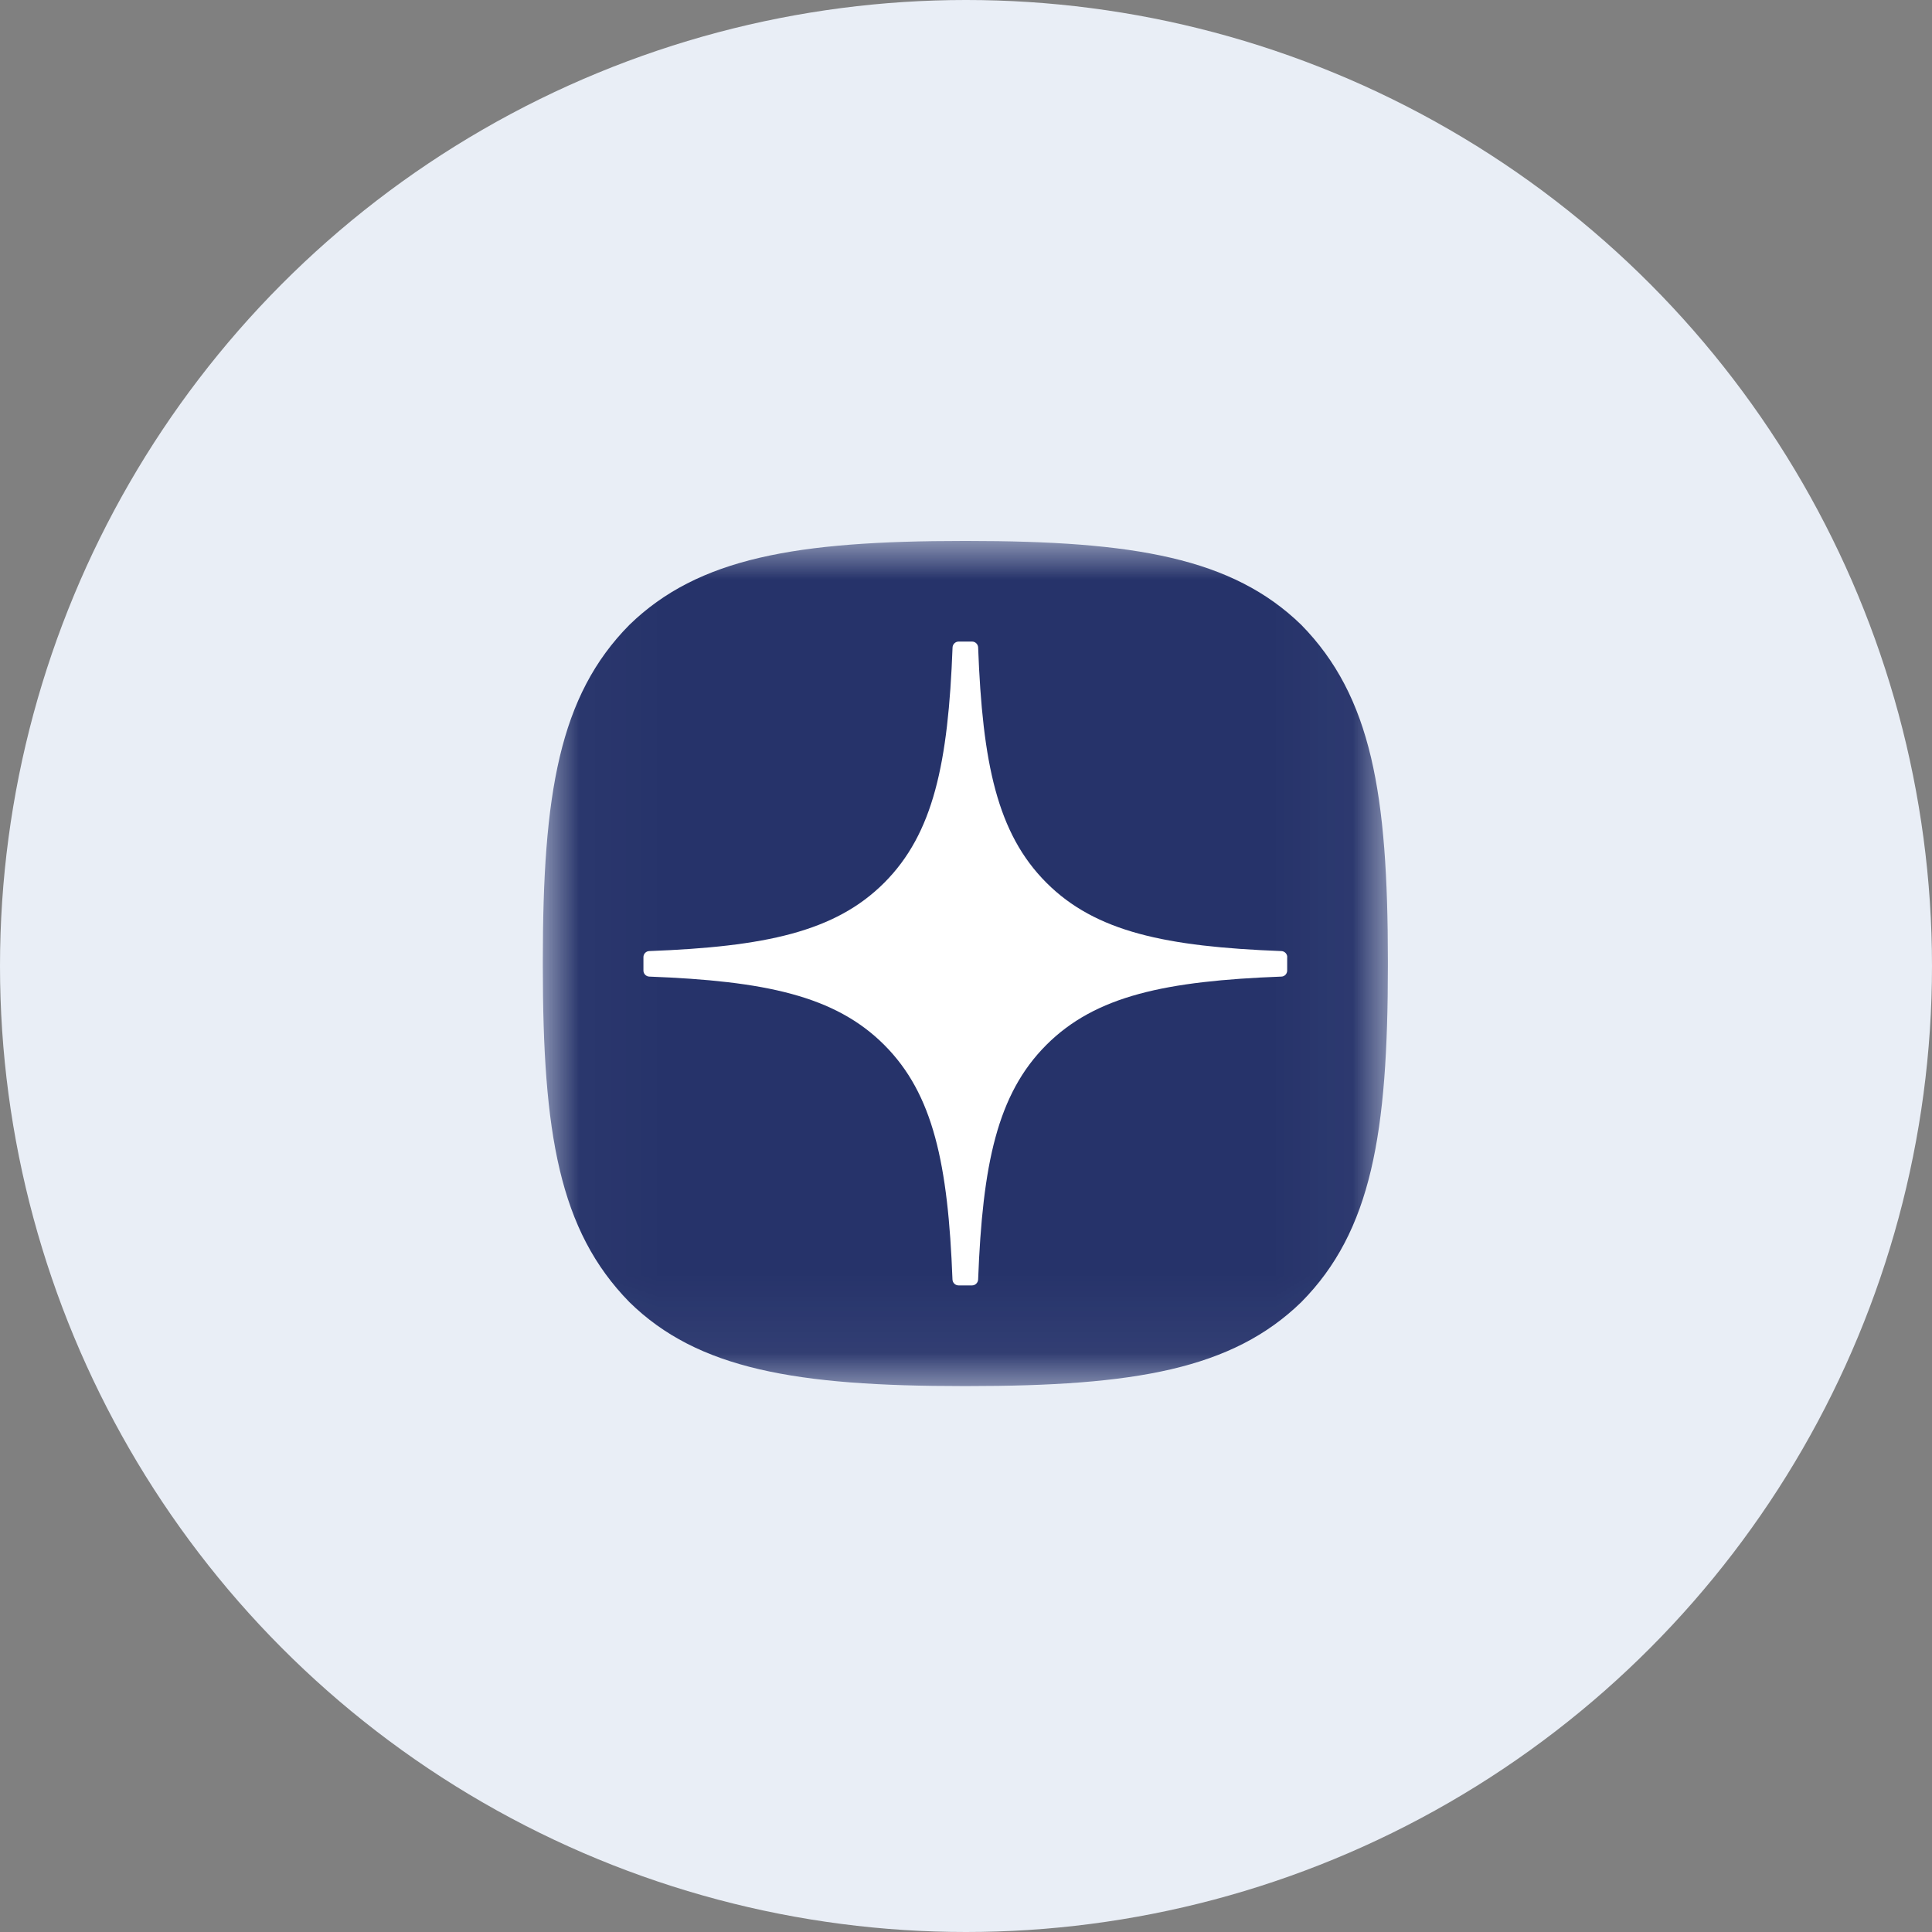 <?xml version="1.0" encoding="UTF-8"?> <svg xmlns="http://www.w3.org/2000/svg" width="25" height="25" viewBox="0 0 25 25" fill="none"><rect x="0" y="0" width="25" height="25" fill="#808080" stroke="none"/><circle cx="12.5" cy="12.5" r="12.5" fill="#E9EEF6"></circle><g clip-path="url(#clip0_2602_256)"><mask id="mask0_2602_256" style="mask-type:luminance" maskUnits="userSpaceOnUse" x="7" y="7" width="11" height="11"><path d="M17.961 7H7.024V17.938H17.961V7Z" fill="white"></path></mask><g mask="url(#mask0_2602_256)"><path d="M12.47 17.936H12.513C14.685 17.936 15.945 17.717 16.838 16.85C17.749 15.931 17.959 14.662 17.959 12.498V12.437C17.959 10.275 17.749 9.014 16.838 8.085C15.946 7.219 14.676 7 12.514 7H12.47C10.299 7 9.037 7.219 8.145 8.085C7.234 9.005 7.024 10.275 7.024 12.437V12.498C7.024 14.661 7.234 15.921 8.145 16.85C9.029 17.717 10.299 17.936 12.47 17.936Z" fill="#26336A"></path><path d="M16.657 12.385C16.657 12.343 16.623 12.309 16.582 12.307C15.087 12.25 14.177 12.059 13.541 11.423C12.903 10.785 12.713 9.875 12.657 8.377C12.655 8.336 12.621 8.302 12.579 8.302H12.404C12.363 8.302 12.328 8.336 12.326 8.377C12.27 9.874 12.079 10.785 11.442 11.423C10.805 12.06 9.896 12.25 8.401 12.307C8.36 12.308 8.326 12.342 8.326 12.385V12.559C8.326 12.601 8.36 12.635 8.401 12.637C9.896 12.694 10.805 12.884 11.442 13.521C12.078 14.157 12.268 15.065 12.325 16.557C12.327 16.599 12.361 16.633 12.403 16.633H12.579C12.62 16.633 12.655 16.599 12.657 16.557C12.714 15.065 12.904 14.157 13.54 13.521C14.177 12.884 15.086 12.694 16.581 12.637C16.623 12.636 16.656 12.601 16.656 12.559V12.385H16.657Z" fill="white"></path></g></g><defs><clipPath id="clip0_2602_256"><rect width="11" height="11" fill="white" transform="translate(7 7)"></rect></clipPath></defs></svg> 